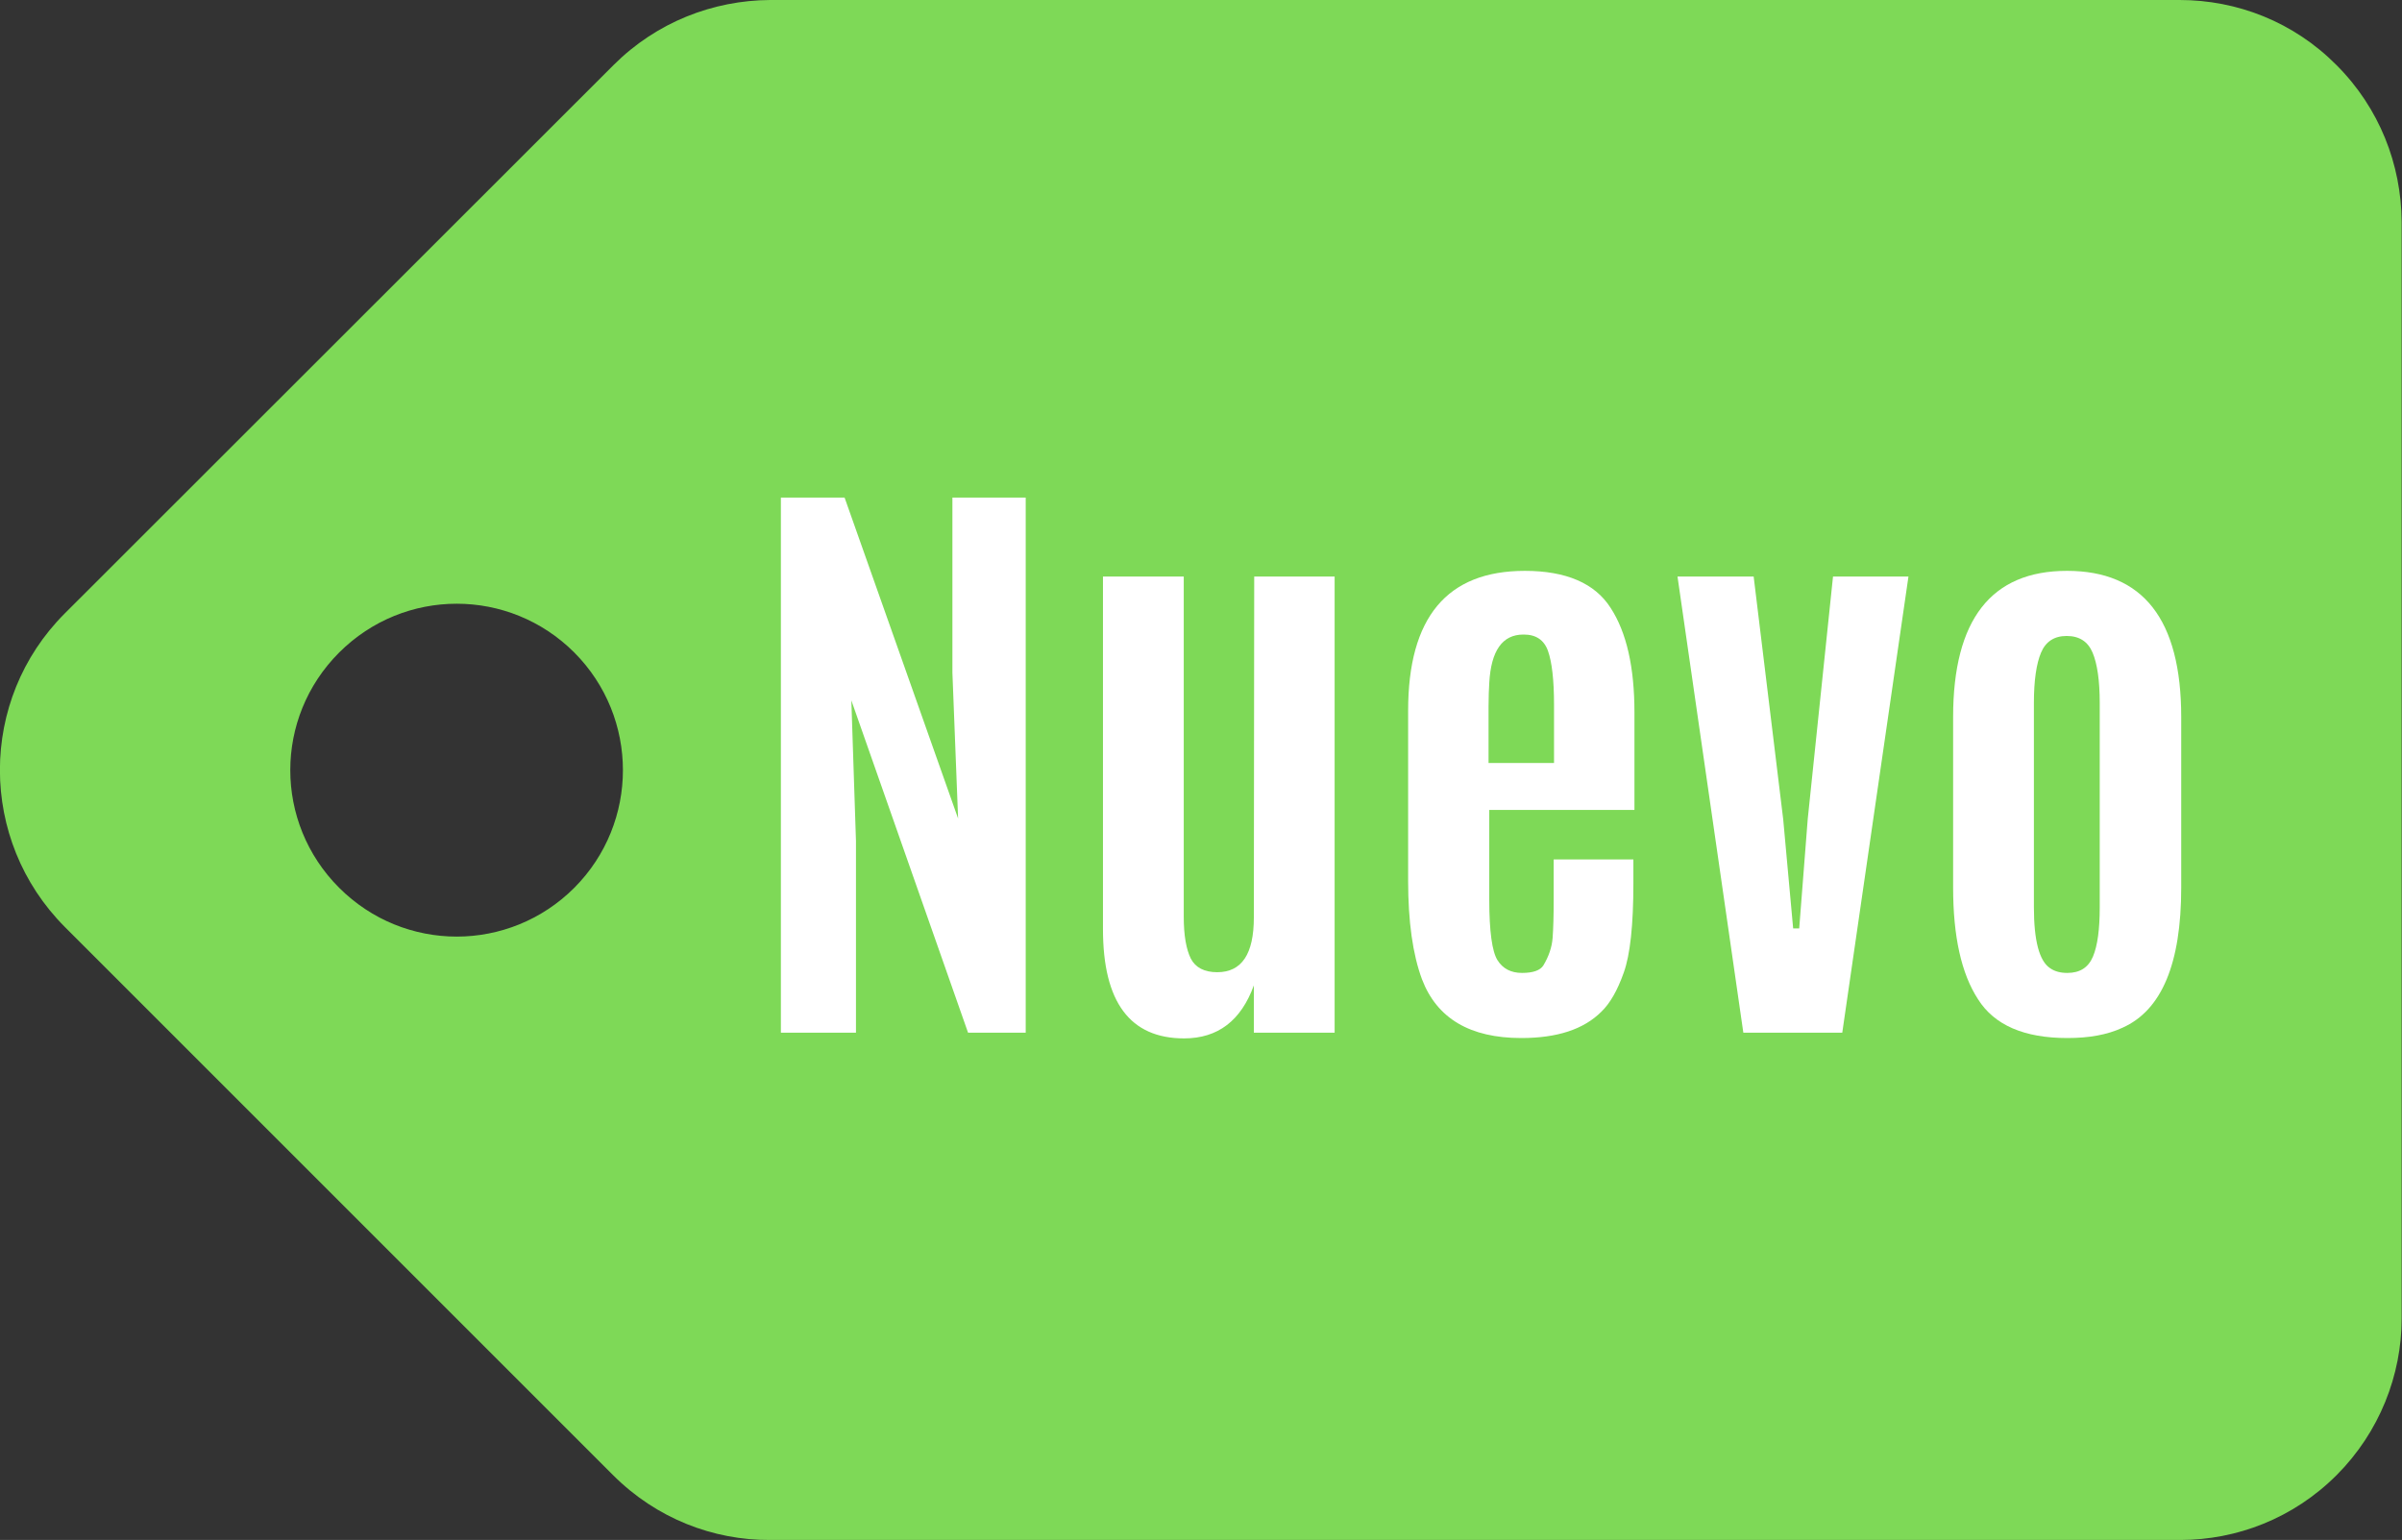 <?xml version="1.0" encoding="utf-8"?>
<!-- Generator: Adobe Illustrator 25.0.0, SVG Export Plug-In . SVG Version: 6.00 Build 0)  -->
<svg version="1.1" id="Capa_1" xmlns="http://www.w3.org/2000/svg" xmlns:xlink="http://www.w3.org/1999/xlink" x="0px" y="0px"
	 viewBox="0 0 675 432.8" style="enable-background:new 0 0 675 432.8;" xml:space="preserve">
<rect x="0" y="0" width="675" height="432.8" fill="#333333" stroke="none"/>
<style type="text/css">
	.st0{fill:#7ED957;}
	.st1{fill:#FFFFFF;}
</style>
<g>
	<path class="st0" d="M612.5,0H216.4c-16,0.1-31.9,6.2-44,18.3L18.2,172.4c-24.3,24.3-24.3,63.7,0,88.1l154.1,154.1
		c12.2,12.2,28.2,18.3,44.1,18.2h396.3c15.9,0,31.8-6.1,43.9-18.2c12.1-12.1,18.3-28.2,18.3-44V62.3c-0.1-16-6.2-31.9-18.3-44
		C644.5,6.1,628.6,0,612.5,0z M161.4,249.5c-18.3,18.3-47.8,18.3-66.1,0c-18.3-18.3-18.3-47.8,0-66.1c18.3-18.3,47.8-18.3,66.1,0
		C179.6,201.7,179.6,231.2,161.4,249.5z"/>
</g>
<g>
	<g transform="translate(189.14, 343.335)">
		<g>
			<path class="st1" d="M30.3-53.1v-150.4h17.9l31.9,90.2l-1.6-41v-49.2h20.6v150.4H82.9l-32.8-93.4l1.3,39.5v53.9H30.3z"/>
		</g>
	</g>
</g>
<g>
	<g transform="translate(257.653, 343.335)">
		<g>
			<path class="st1" d="M75.1-51.5c-15.2,0-22.8-10.2-22.8-30.7v-99.1h22.7v95.6c0,5.3,0.7,9.2,2,11.8c1.3,2.5,3.8,3.8,7.4,3.8
				c6.9,0,10.3-5.1,10.3-15.4l0.1-95.8h22.6v128.2H94.7v-13.3C91.1-56.5,84.6-51.5,75.1-51.5z"/>
		</g>
	</g>
</g>
<g>
	<g transform="translate(322.706, 343.335)">
		<g>
			<path class="st1" d="M104.8-51.6c-14.4,0-23.7-5.5-27.9-16.5c-2.6-7-3.9-16.2-3.9-27.7v-47.8c0-26.2,10.9-39.3,32.8-39.3
				c11.6,0,19.7,3.5,24.1,10.4c4.5,6.9,6.7,16.7,6.7,29.4v27.4H95.8v25.2c0,8.9,0.8,14.6,2.3,17c1.5,2.4,3.8,3.6,6.9,3.6
				c3.1,0,5.1-0.7,6-2.1c1.5-2.5,2.4-5.1,2.6-7.7c0.2-2.6,0.3-6.2,0.3-10.8v-11.3h22.4v6.8c0,11.6-0.9,20-2.7,25
				c-1.8,5.1-3.9,8.7-6.3,11C122.3-54,114.8-51.6,104.8-51.6z M95.7-128.9H114v-16.4c0-7-0.6-12-1.7-15.1c-1.1-3.1-3.4-4.6-6.8-4.6
				c-0.1,0-0.1,0-0.1,0c-5.9,0-9.1,4.5-9.6,13.6c-0.1,1.7-0.2,3.9-0.2,6.7V-128.9z"/>
		</g>
	</g>
</g>
<g>
	<g transform="translate(384.105, 343.335)">
		<g>
			<path class="st1" d="M105.8-53.1L87.3-181.3h21.4l8.3,68.2l2.8,30.7h1.7l2.4-30.8l7.1-68.1h21.2L133.6-53.1H105.8z"/>
		</g>
	</g>
</g>
<g>
	<g transform="translate(437.558, 343.335)">
		<g>
			<path class="st1" d="M143.4-69.9c3.5,0,5.9-1.5,7.2-4.6c1.3-3.1,1.9-7.7,1.9-13.9v-57.4c0-6.3-0.7-11-2-14.1
				c-1.3-3.1-3.7-4.7-7.3-4.7c-3.5,0-5.9,1.6-7.2,4.7c-1.3,3.1-2,7.8-2,14.1v57.4c0,9.4,1.5,15.2,4.6,17.2
				C139.9-70.3,141.5-69.9,143.4-69.9z M143.4-51.6c-12.1,0-20.5-3.6-25.1-10.9c-4.7-7.2-7-17.7-7-31.4v-47.9
				c0-27.4,10.7-41.1,32-41.1c21.4,0,32.1,13.7,32.1,41.1v47.9c0,21.4-5.5,34.5-16.5,39.4C154.6-52.5,149.5-51.6,143.4-51.6z"/>
		</g>
	</g>
</g>
</svg>
